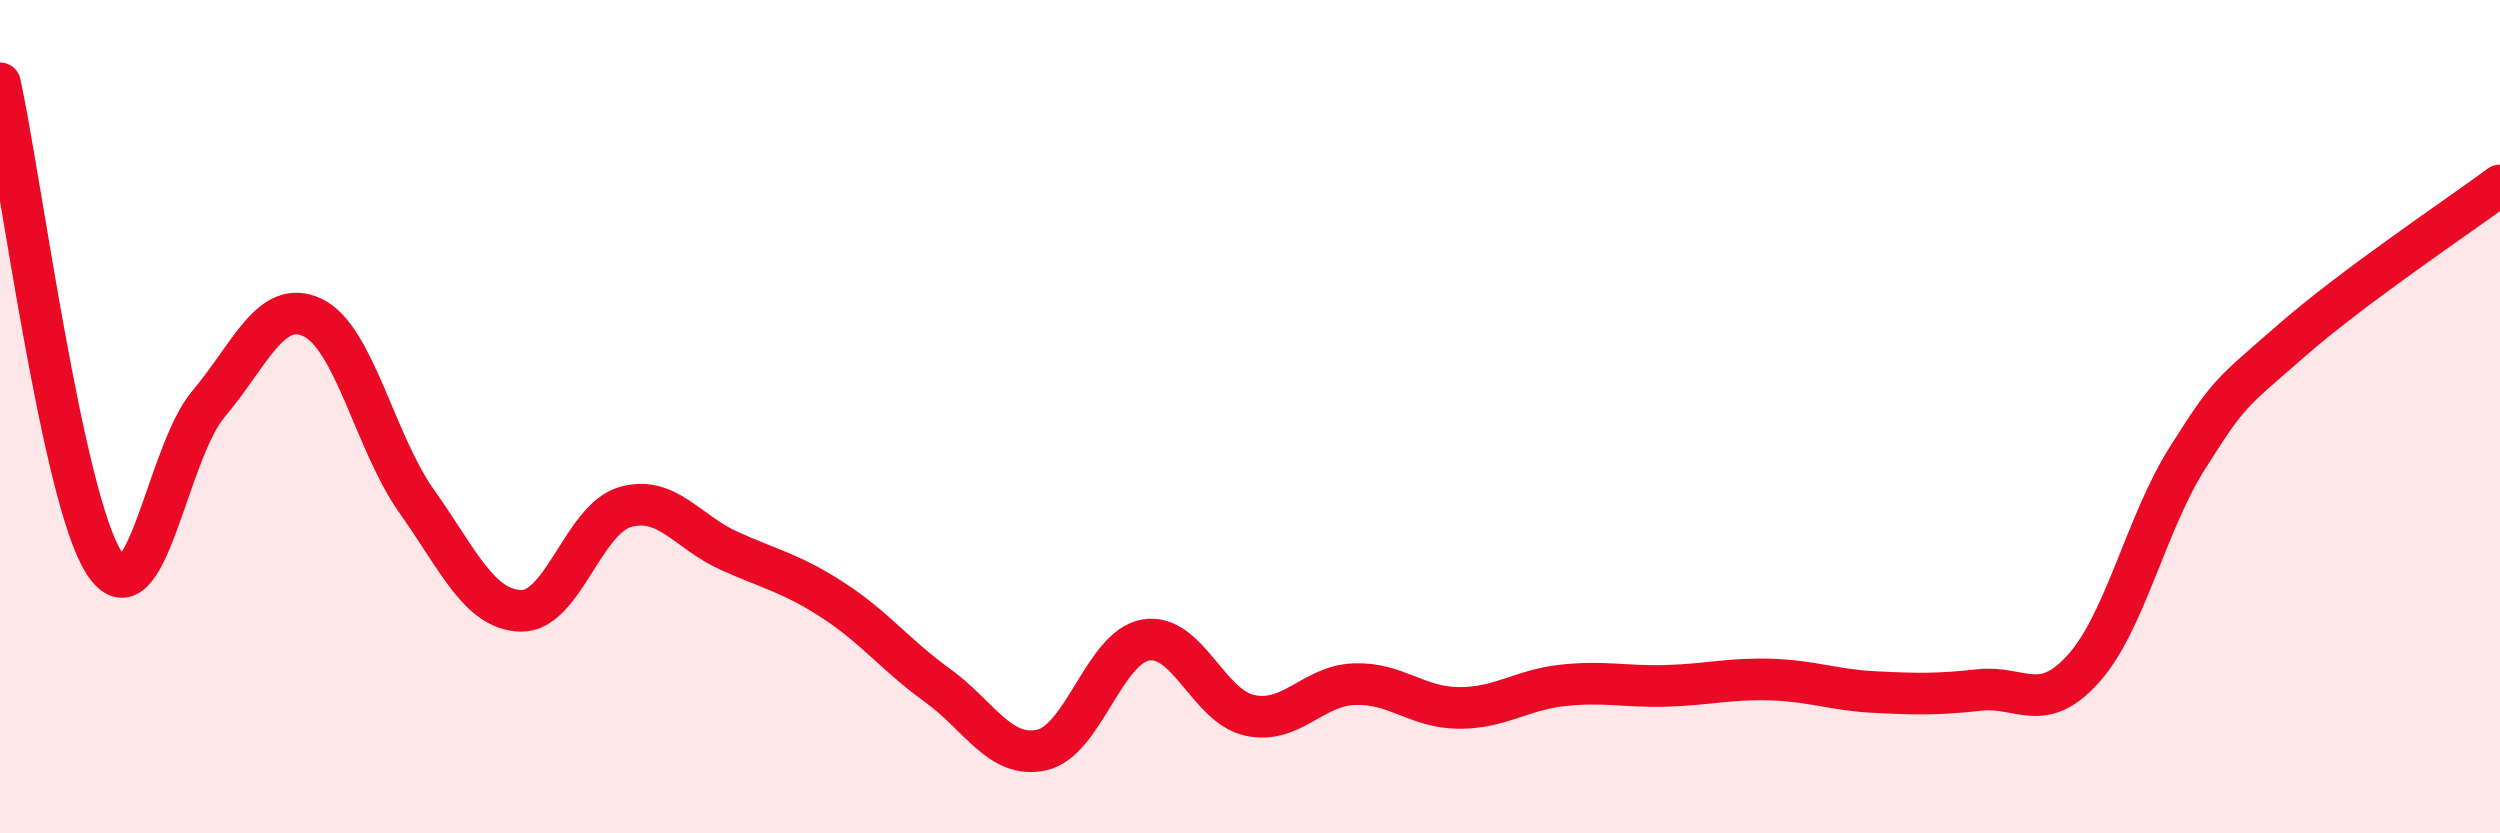 
    <svg width="60" height="20" viewBox="0 0 60 20" xmlns="http://www.w3.org/2000/svg">
      <path
        d="M 0,2 C 0.5,4.3 1.5,11.97 2.5,13.51 C 3.5,15.05 4,10.88 5,9.7 C 6,8.52 6.5,7.15 7.5,7.62 C 8.5,8.09 9,10.62 10,12.03 C 11,13.44 11.5,14.63 12.5,14.66 C 13.5,14.69 14,12.46 15,12.17 C 16,11.88 16.5,12.77 17.5,13.22 C 18.5,13.67 19,13.76 20,14.41 C 21,15.06 21.5,15.73 22.5,16.45 C 23.5,17.17 24,18.22 25,18 C 26,17.78 26.5,15.53 27.5,15.36 C 28.5,15.19 29,16.96 30,17.17 C 31,17.38 31.5,16.46 32.5,16.42 C 33.5,16.38 34,16.98 35,16.99 C 36,17 36.5,16.56 37.5,16.45 C 38.5,16.34 39,16.49 40,16.46 C 41,16.43 41.5,16.28 42.5,16.31 C 43.5,16.34 44,16.56 45,16.61 C 46,16.66 46.5,16.67 47.5,16.56 C 48.5,16.45 49,17.16 50,16.05 C 51,14.94 51.5,12.57 52.5,10.99 C 53.5,9.41 53.5,9.48 55,8.17 C 56.5,6.86 59,5.19 60,4.45L60 20L0 20Z"
        fill="#EB0A25"
        opacity="0.1"
        stroke-linecap="round"
        stroke-linejoin="round"
      />
      <path
        d="M 0,2 C 0.5,4.3 1.5,11.97 2.5,13.51 C 3.5,15.05 4,10.88 5,9.7 C 6,8.52 6.5,7.15 7.5,7.62 C 8.5,8.09 9,10.62 10,12.03 C 11,13.44 11.5,14.63 12.5,14.66 C 13.5,14.69 14,12.46 15,12.17 C 16,11.88 16.5,12.77 17.5,13.22 C 18.5,13.67 19,13.76 20,14.41 C 21,15.06 21.5,15.73 22.5,16.45 C 23.5,17.17 24,18.22 25,18 C 26,17.78 26.5,15.53 27.5,15.36 C 28.5,15.19 29,16.96 30,17.17 C 31,17.38 31.5,16.46 32.5,16.42 C 33.5,16.38 34,16.98 35,16.99 C 36,17 36.5,16.56 37.5,16.45 C 38.5,16.34 39,16.49 40,16.46 C 41,16.43 41.5,16.28 42.5,16.31 C 43.5,16.34 44,16.56 45,16.61 C 46,16.66 46.5,16.67 47.5,16.56 C 48.5,16.45 49,17.16 50,16.05 C 51,14.94 51.5,12.57 52.5,10.99 C 53.5,9.41 53.5,9.48 55,8.17 C 56.5,6.86 59,5.19 60,4.45"
        stroke="#EB0A25"
        stroke-width="1"
        fill="none"
        stroke-linecap="round"
        stroke-linejoin="round"
      />
    </svg>
  